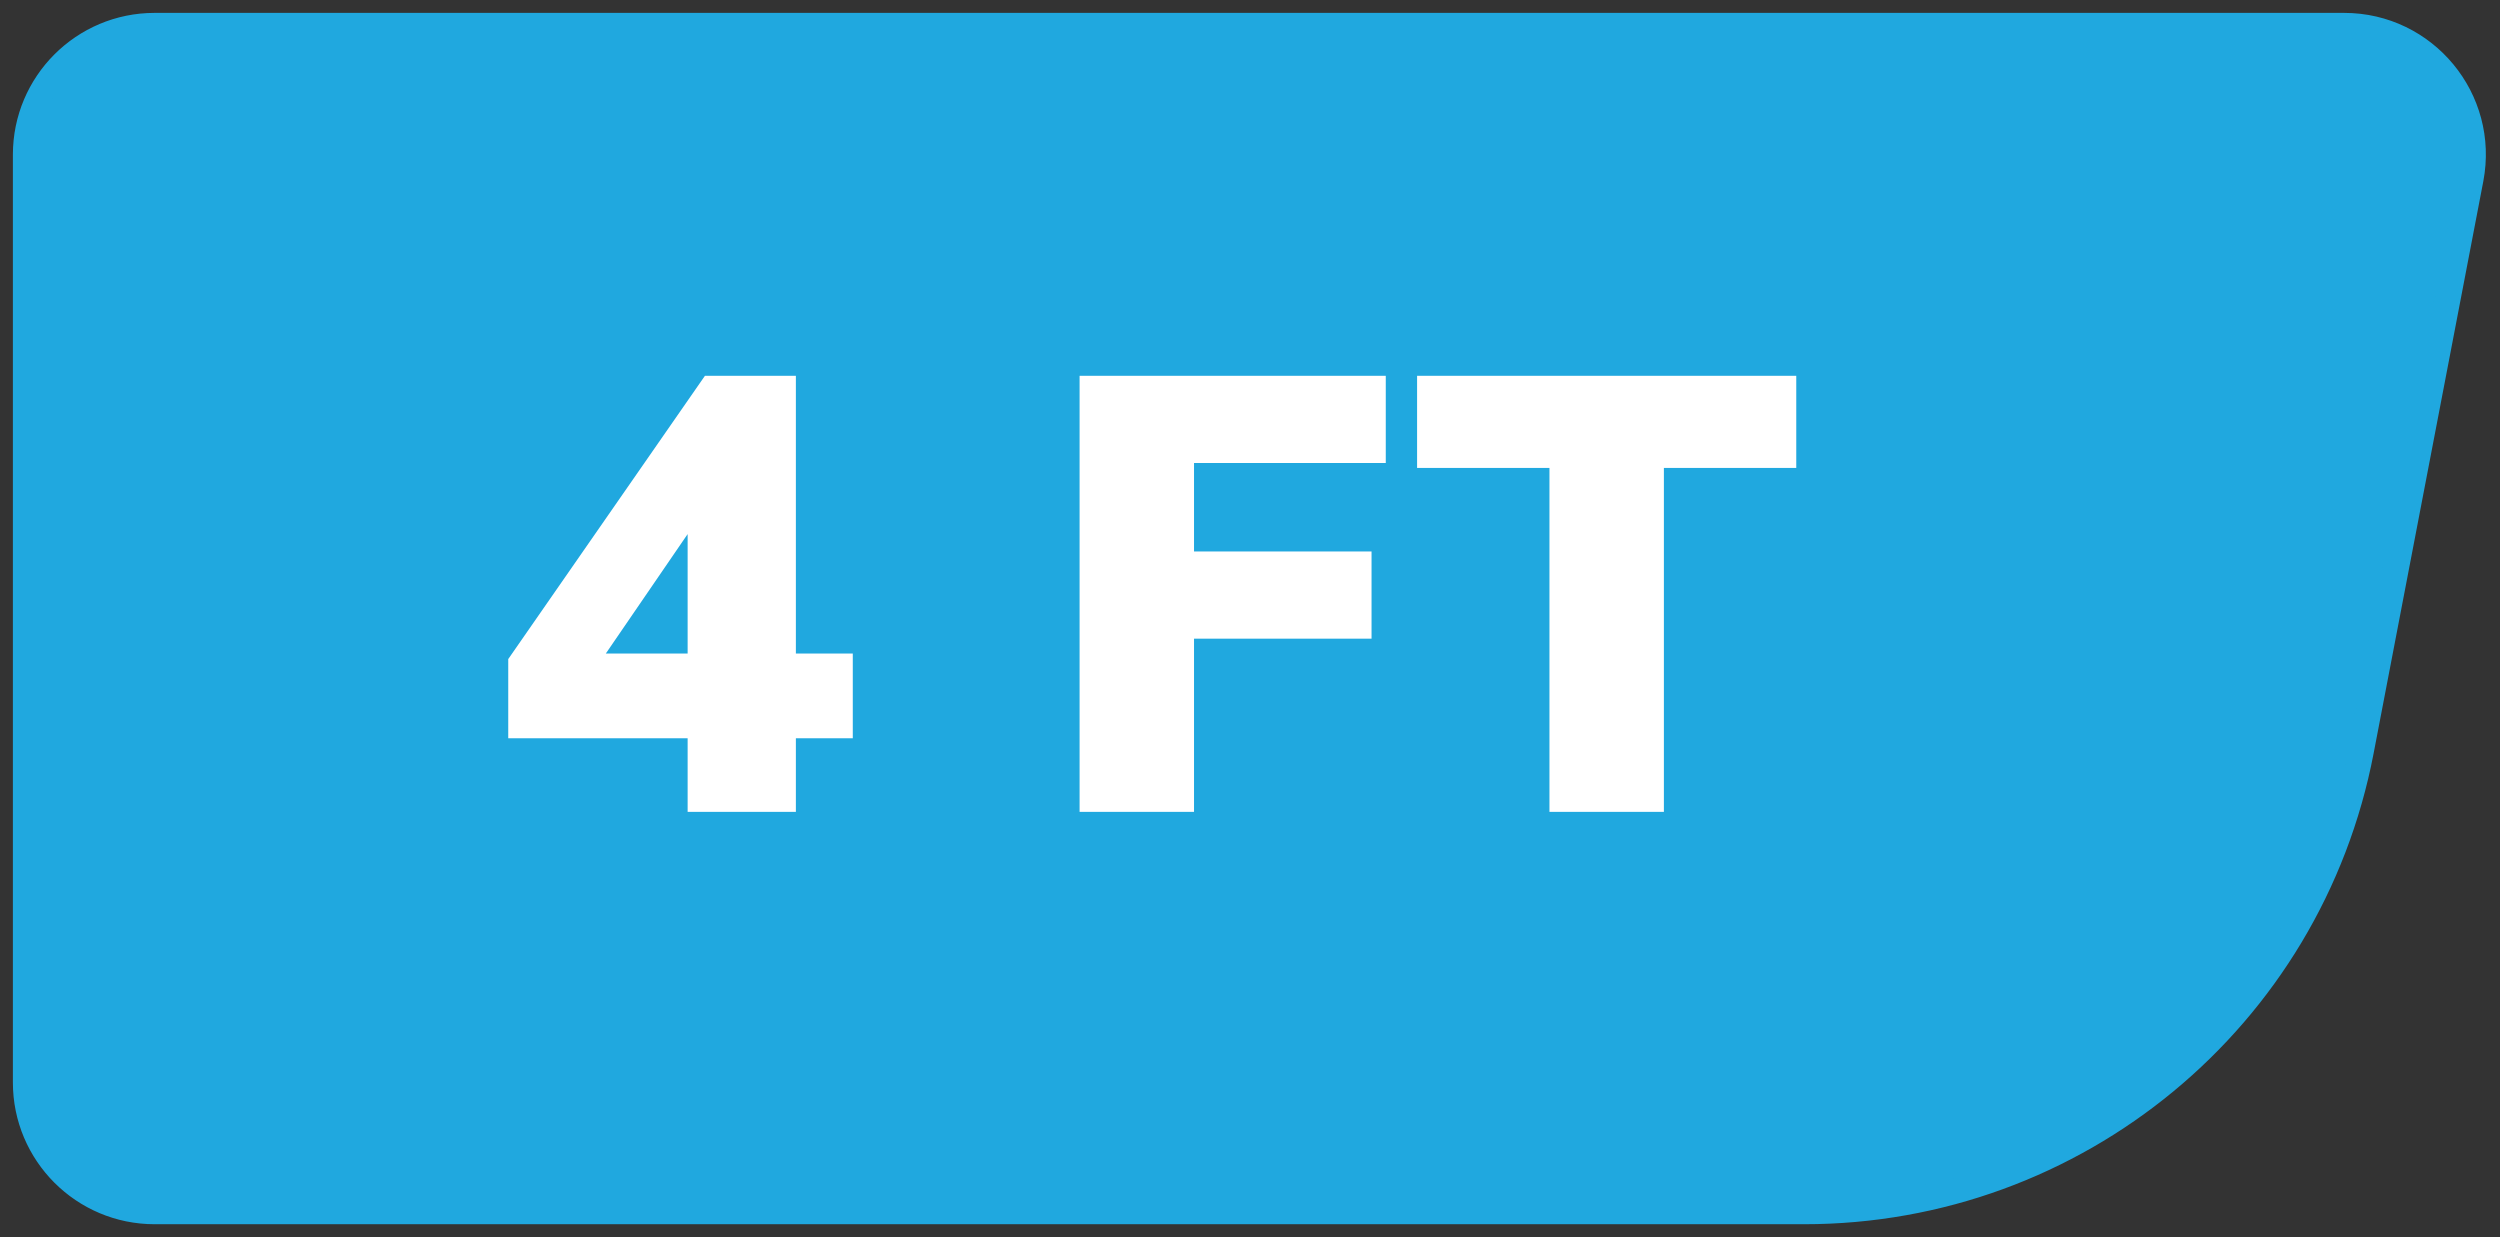<?xml version="1.0" encoding="UTF-8"?> <svg xmlns="http://www.w3.org/2000/svg" width="97" height="48" viewBox="0 0 97 48" fill="none"><rect x="0" y="0" width="97" height="48" fill="#333333" stroke="none"/><path d="M91.604 29.143L95.861 6.942C96.452 3.859 94.089 1 90.95 1H6C3.239 1 1 3.239 1 6V20.209V42C1 44.761 3.239 47 6 47H69.998C80.55 47 89.617 39.507 91.604 29.143Z" fill="#20A8DF" stroke="#20A8DF"></path><path d="M26.68 31.5V28.644H19.72V25.572L27.352 14.58H30.88V25.356H33.088V28.644H30.88V31.5H26.68ZM26.68 25.356V19.812H27.304L22.816 26.364V25.356H26.68ZM41.888 31.5V14.58H53.768V17.964H46.328V21.396H53.216V24.78H46.328V31.5H41.888ZM60.119 31.5V18.156H54.983V14.58H69.695V18.156H64.559V31.5H60.119Z" fill="white"></path></svg> 